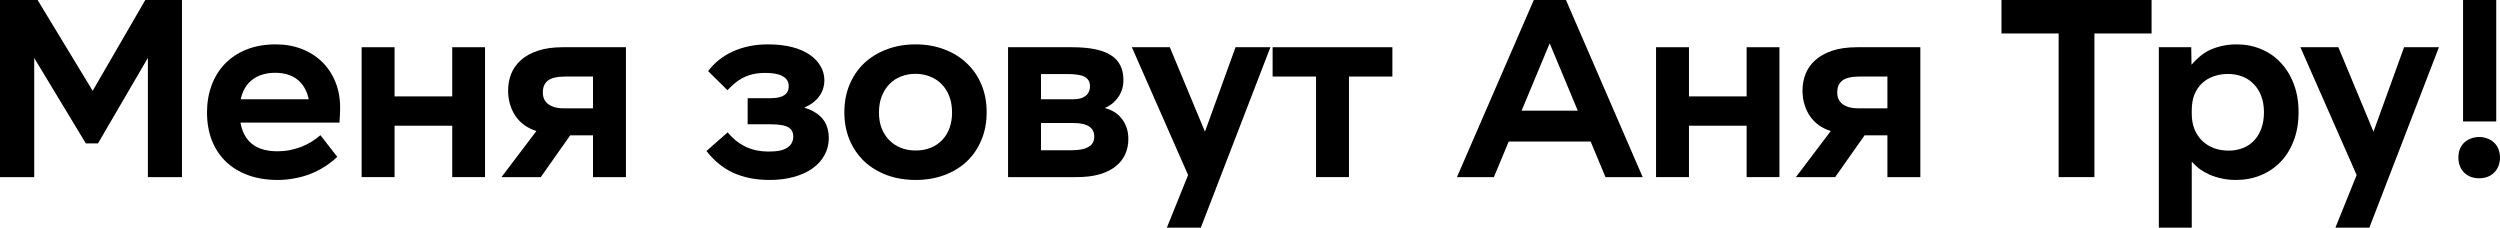 <?xml version="1.0" encoding="UTF-8"?> <svg xmlns="http://www.w3.org/2000/svg" width="1065" height="97" viewBox="0 0 1065 97" fill="none"><path d="M0 75.445V0H16.013L39.48 38.69L61.898 0H77.524V75.445H63.002V17.852L66.425 18.792L41.744 61.074H36.553L11.043 18.847L14.577 17.852V75.445H0Z" fill="black"></path><path d="M118.276 76.66C113.601 76.66 109.404 75.979 105.687 74.615C101.969 73.252 98.803 71.318 96.189 68.812C93.613 66.306 91.625 63.285 90.226 59.748C88.864 56.173 88.183 52.212 88.183 47.864C88.183 43.774 88.827 39.961 90.115 36.423C91.404 32.886 93.281 29.828 95.748 27.248C98.251 24.632 101.324 22.587 104.969 21.113C108.613 19.64 112.81 18.903 117.558 18.903C121.497 18.903 125.141 19.547 128.491 20.837C131.841 22.127 134.73 23.951 137.16 26.309C139.59 28.667 141.485 31.504 142.847 34.821C144.209 38.137 144.89 41.803 144.89 45.819C144.89 46.52 144.872 47.422 144.835 48.528C144.798 49.633 144.725 50.867 144.614 52.231H97.073V42.282H138.099L131.97 47.146C131.97 44.456 131.62 42.098 130.921 40.071C130.221 38.045 129.227 36.368 127.939 35.042C126.687 33.678 125.141 32.665 123.301 32.002C121.497 31.338 119.472 31.007 117.227 31.007C114.797 31.007 112.644 31.375 110.767 32.112C108.889 32.849 107.288 33.918 105.963 35.318C104.674 36.718 103.699 38.431 103.036 40.458C102.374 42.485 102.042 44.788 102.042 47.367C102.042 50.13 102.374 52.581 103.036 54.718C103.699 56.818 104.693 58.605 106.018 60.079C107.343 61.516 109.018 62.603 111.043 63.34C113.067 64.077 115.441 64.446 118.166 64.446C120.006 64.446 121.773 64.28 123.466 63.948C125.16 63.617 126.779 63.156 128.325 62.566C129.908 61.94 131.381 61.203 132.743 60.356C134.105 59.508 135.356 58.587 136.497 57.592L143.676 66.822C141.982 68.407 140.16 69.825 138.209 71.078C136.258 72.294 134.197 73.326 132.025 74.173C129.89 74.984 127.663 75.592 125.344 75.997C123.025 76.439 120.669 76.66 118.276 76.66Z" fill="black"></path><path d="M154.058 75.445V20.119H168.083V41.066H192.655V20.119H206.625V75.445H192.655V53.557H168.083V75.445H154.058Z" fill="black"></path><path d="M213.639 75.445L228.492 55.823C226.615 55.234 224.922 54.405 223.412 53.336C221.94 52.268 220.688 50.996 219.658 49.523C218.627 48.012 217.836 46.335 217.283 44.493C216.731 42.651 216.455 40.679 216.455 38.579C216.455 36.11 216.878 33.77 217.725 31.559C218.609 29.312 219.989 27.341 221.866 25.646C223.744 23.951 226.155 22.606 229.1 21.611C232.045 20.616 235.615 20.119 239.812 20.119H266.647V75.445H252.622V57.647H242.904L230.37 75.445H213.639ZM240.253 46.151H252.622V32.61H240.64C238.983 32.61 237.548 32.757 236.333 33.052C235.155 33.31 234.18 33.733 233.407 34.323C232.67 34.913 232.118 35.631 231.75 36.479C231.419 37.326 231.253 38.321 231.253 39.463C231.253 40.421 231.419 41.306 231.75 42.116C232.118 42.927 232.67 43.645 233.407 44.272C234.18 44.861 235.118 45.322 236.223 45.654C237.364 45.985 238.707 46.151 240.253 46.151Z" fill="black"></path><path d="M327.887 76.66C324.905 76.66 322.107 76.403 319.494 75.887C316.917 75.371 314.506 74.597 312.26 73.565C310.052 72.534 308.009 71.244 306.131 69.696C304.254 68.149 302.524 66.362 300.941 64.335L309.996 56.376C310.99 57.592 312.095 58.716 313.309 59.748C314.524 60.742 315.849 61.608 317.285 62.345C318.721 63.045 320.285 63.598 321.978 64.003C323.708 64.372 325.586 64.556 327.61 64.556C329.377 64.556 330.905 64.427 332.193 64.169C333.519 63.874 334.586 63.451 335.396 62.898C336.243 62.345 336.868 61.682 337.273 60.908C337.715 60.098 337.936 59.176 337.936 58.145C337.936 57.26 337.77 56.505 337.439 55.879C337.108 55.215 336.555 54.663 335.782 54.221C335.046 53.778 334.071 53.465 332.856 53.281C331.678 53.06 330.206 52.949 328.439 52.949H318.5V41.84H328.052C329.488 41.84 330.703 41.729 331.696 41.508C332.69 41.287 333.5 40.956 334.126 40.513C334.789 40.071 335.267 39.537 335.562 38.91C335.856 38.284 336.003 37.566 336.003 36.755C336.003 35.686 335.746 34.784 335.23 34.047C334.715 33.31 333.997 32.72 333.077 32.278C332.193 31.836 331.144 31.523 329.93 31.338C328.715 31.154 327.426 31.062 326.064 31.062C323.966 31.062 322.107 31.265 320.487 31.67C318.905 32.075 317.487 32.61 316.236 33.273C315.021 33.936 313.898 34.71 312.868 35.594C311.837 36.479 310.843 37.418 309.886 38.413L301.659 30.288C303.057 28.446 304.64 26.825 306.407 25.424C308.211 24.024 310.162 22.845 312.26 21.887C314.395 20.929 316.696 20.192 319.162 19.676C321.665 19.16 324.334 18.903 327.169 18.903C331.034 18.903 334.457 19.29 337.439 20.063C340.421 20.837 342.924 21.924 344.948 23.324C346.973 24.724 348.519 26.364 349.587 28.243C350.654 30.086 351.188 32.094 351.188 34.268C351.188 35.41 351.022 36.534 350.691 37.639C350.36 38.745 349.844 39.795 349.145 40.79C348.482 41.785 347.617 42.706 346.55 43.553C345.519 44.364 344.267 45.101 342.795 45.764V45.93C344.672 46.483 346.255 47.201 347.544 48.086C348.869 48.933 349.936 49.909 350.746 51.015C351.556 52.12 352.145 53.336 352.513 54.663C352.881 55.952 353.065 57.334 353.065 58.808C353.065 61.498 352.439 63.948 351.188 66.159C349.973 68.37 348.261 70.249 346.053 71.797C343.844 73.344 341.194 74.542 338.102 75.389C335.009 76.237 331.604 76.66 327.887 76.66Z" fill="black"></path><path d="M390.062 76.66C385.645 76.66 381.578 75.979 377.86 74.615C374.179 73.252 370.976 71.318 368.252 68.812C365.565 66.269 363.467 63.23 361.957 59.692C360.448 56.118 359.693 52.139 359.693 47.754C359.693 43.516 360.43 39.629 361.902 36.092C363.375 32.554 365.436 29.515 368.086 26.972C370.774 24.43 373.976 22.458 377.694 21.058C381.412 19.621 385.516 18.903 390.007 18.903C394.498 18.903 398.603 19.621 402.321 21.058C406.038 22.458 409.223 24.43 411.873 26.972C414.56 29.515 416.64 32.554 418.112 36.092C419.585 39.629 420.321 43.516 420.321 47.754C420.321 52.139 419.566 56.118 418.057 59.692C416.585 63.23 414.505 66.269 411.818 68.812C409.131 71.318 405.928 73.252 402.21 74.615C398.529 75.979 394.48 76.66 390.062 76.66ZM390.062 64.114C392.418 64.114 394.553 63.727 396.468 62.953C398.382 62.179 400.001 61.093 401.327 59.692C402.689 58.292 403.738 56.597 404.474 54.607C405.21 52.581 405.578 50.37 405.578 47.975C405.578 45.396 405.192 43.093 404.419 41.066C403.646 39.039 402.56 37.308 401.161 35.871C399.762 34.434 398.106 33.347 396.192 32.61C394.314 31.836 392.253 31.449 390.007 31.449C387.762 31.449 385.682 31.836 383.768 32.61C381.854 33.347 380.216 34.434 378.854 35.871C377.492 37.271 376.406 39.003 375.596 41.066C374.823 43.093 374.436 45.396 374.436 47.975C374.436 50.37 374.804 52.562 375.541 54.552C376.314 56.505 377.381 58.2 378.743 59.637C380.142 61.074 381.798 62.179 383.713 62.953C385.627 63.727 387.743 64.114 390.062 64.114Z" fill="black"></path><path d="M429.434 75.445V20.119H456.656C460.411 20.119 463.65 20.395 466.374 20.948C469.135 21.5 471.417 22.348 473.221 23.49C475.025 24.632 476.368 26.088 477.252 27.856C478.135 29.588 478.577 31.652 478.577 34.047C478.577 35.926 478.282 37.547 477.693 38.91C477.141 40.274 476.442 41.435 475.595 42.393C474.785 43.351 473.92 44.124 473 44.714C472.116 45.303 471.343 45.727 470.681 45.985V46.041C472.006 46.372 473.276 46.888 474.491 47.588C475.706 48.288 476.755 49.191 477.638 50.296C478.558 51.365 479.295 52.654 479.847 54.165C480.399 55.639 480.675 57.316 480.675 59.195C480.675 61.627 480.215 63.838 479.295 65.827C478.374 67.817 476.994 69.531 475.153 70.968C473.35 72.368 471.067 73.473 468.306 74.284C465.582 75.058 462.398 75.445 458.754 75.445H429.434ZM443.459 64.003H456.38C457.999 64.003 459.417 63.893 460.631 63.672C461.883 63.414 462.914 63.045 463.724 62.566C464.533 62.087 465.141 61.498 465.546 60.798C465.951 60.061 466.153 59.176 466.153 58.145C466.153 57.26 465.987 56.468 465.656 55.768C465.325 55.031 464.791 54.423 464.055 53.944C463.319 53.428 462.38 53.041 461.239 52.783C460.098 52.526 458.717 52.397 457.098 52.397H443.459V64.003ZM443.459 42.282H457.208C458.312 42.282 459.306 42.172 460.19 41.95C461.073 41.693 461.828 41.324 462.454 40.845C463.079 40.366 463.539 39.795 463.834 39.132C464.165 38.431 464.331 37.639 464.331 36.755C464.331 35.76 464.128 34.931 463.724 34.268C463.319 33.605 462.73 33.07 461.957 32.665C461.184 32.26 460.226 31.983 459.085 31.836C457.981 31.652 456.693 31.559 455.22 31.559H443.459V42.282Z" fill="black"></path><path d="M497.076 97L506.132 74.56L482.168 20.119H498.346L513.31 56.1L526.341 20.119H541.194L511.543 97H497.076Z" fill="black"></path><path d="M560.633 75.445V32.61H542.135V20.119H593.155V32.61H574.658V75.445H560.633Z" fill="black"></path><path d="M620.658 75.445L653.401 0H667.095L699.783 75.445H683.936L657.653 12.436H662.677L636.394 75.445H620.658ZM641.861 60.3L647.272 47.146H672.837L678.248 60.3H641.861Z" fill="black"></path><path d="M705.472 75.445V20.119H719.497V41.066H744.069V20.119H758.038V75.445H744.069V53.557H719.497V75.445H705.472Z" fill="black"></path><path d="M765.053 75.445L779.906 55.823C778.029 55.234 776.336 54.405 774.826 53.336C773.354 52.268 772.102 50.996 771.072 49.523C770.041 48.012 769.249 46.335 768.697 44.493C768.145 42.651 767.869 40.679 767.869 38.579C767.869 36.11 768.292 33.77 769.139 31.559C770.022 29.312 771.403 27.341 773.28 25.646C775.158 23.951 777.569 22.606 780.514 21.611C783.458 20.616 787.029 20.119 791.226 20.119H818.061V75.445H804.036V57.647H794.318L781.784 75.445H765.053ZM791.667 46.151H804.036V32.61H792.054C790.397 32.61 788.962 32.757 787.747 33.052C786.569 33.31 785.594 33.733 784.82 34.323C784.084 34.913 783.532 35.631 783.164 36.479C782.833 37.326 782.667 38.321 782.667 39.463C782.667 40.421 782.833 41.306 783.164 42.116C783.532 42.927 784.084 43.645 784.82 44.272C785.594 44.861 786.532 45.322 787.637 45.654C788.778 45.985 790.121 46.151 791.667 46.151Z" fill="black"></path><path d="M876.981 75.445V14.26H852.631V0H916.571V14.26H892.221V75.445H876.981Z" fill="black"></path><path d="M919.666 97V20.119H933.47L933.581 27.47H933.691C934.648 26.327 935.734 25.24 936.949 24.209C938.164 23.14 939.544 22.219 941.09 21.445C942.673 20.671 944.44 20.063 946.391 19.621C948.342 19.142 950.514 18.903 952.906 18.903C956.551 18.903 959.956 19.566 963.121 20.892C966.324 22.182 969.103 24.08 971.459 26.585C973.852 29.054 975.729 32.075 977.091 35.65C978.49 39.224 979.189 43.295 979.189 47.864C979.189 52.286 978.508 56.284 977.146 59.858C975.821 63.395 973.962 66.417 971.57 68.922C969.177 71.391 966.342 73.307 963.066 74.671C959.827 75.997 956.293 76.66 952.465 76.66C950.256 76.66 948.213 76.439 946.336 75.997C944.458 75.592 942.728 75.039 941.145 74.339C939.599 73.639 938.2 72.828 936.949 71.907C935.734 70.949 934.667 69.954 933.746 68.922H933.691V97H919.666ZM949.428 64.169C951.526 64.169 953.495 63.819 955.336 63.119C957.176 62.419 958.759 61.387 960.084 60.024C961.446 58.624 962.514 56.91 963.287 54.884C964.06 52.82 964.447 50.462 964.447 47.809C964.447 45.156 964.042 42.816 963.232 40.79C962.459 38.763 961.373 37.068 959.974 35.705C958.612 34.305 956.992 33.255 955.115 32.554C953.274 31.854 951.268 31.504 949.096 31.504C946.851 31.504 944.789 31.854 942.912 32.554C941.035 33.218 939.397 34.212 937.998 35.539C936.636 36.829 935.568 38.431 934.795 40.348C934.059 42.264 933.691 44.456 933.691 46.925V48.528C933.691 50.923 934.078 53.097 934.851 55.05C935.66 57.002 936.765 58.661 938.164 60.024C939.562 61.35 941.219 62.382 943.133 63.119C945.084 63.819 947.182 64.169 949.428 64.169Z" fill="black"></path><path d="M994.873 97L1003.93 74.56L979.964 20.119H996.143L1011.11 56.1L1024.14 20.119H1038.99L1009.34 97H994.873Z" fill="black"></path><path d="M1049.26 51.733V0H1063.4V51.733H1049.26ZM1056.11 75.942C1054.82 75.942 1053.63 75.739 1052.52 75.334C1051.45 74.892 1050.51 74.284 1049.7 73.51C1048.93 72.699 1048.32 71.76 1047.88 70.691C1047.48 69.623 1047.28 68.444 1047.28 67.154C1047.28 65.827 1047.48 64.63 1047.88 63.561C1048.32 62.493 1048.93 61.572 1049.7 60.798C1050.51 60.024 1051.45 59.434 1052.52 59.029C1053.63 58.587 1054.82 58.366 1056.11 58.366C1057.4 58.366 1058.59 58.587 1059.7 59.029C1060.8 59.434 1061.74 60.024 1062.52 60.798C1063.33 61.572 1063.93 62.493 1064.34 63.561C1064.78 64.63 1065 65.827 1065 67.154C1065 68.444 1064.78 69.623 1064.34 70.691C1063.93 71.76 1063.33 72.699 1062.52 73.51C1061.74 74.284 1060.8 74.892 1059.7 75.334C1058.59 75.739 1057.4 75.942 1056.11 75.942Z" fill="black"></path></svg> 